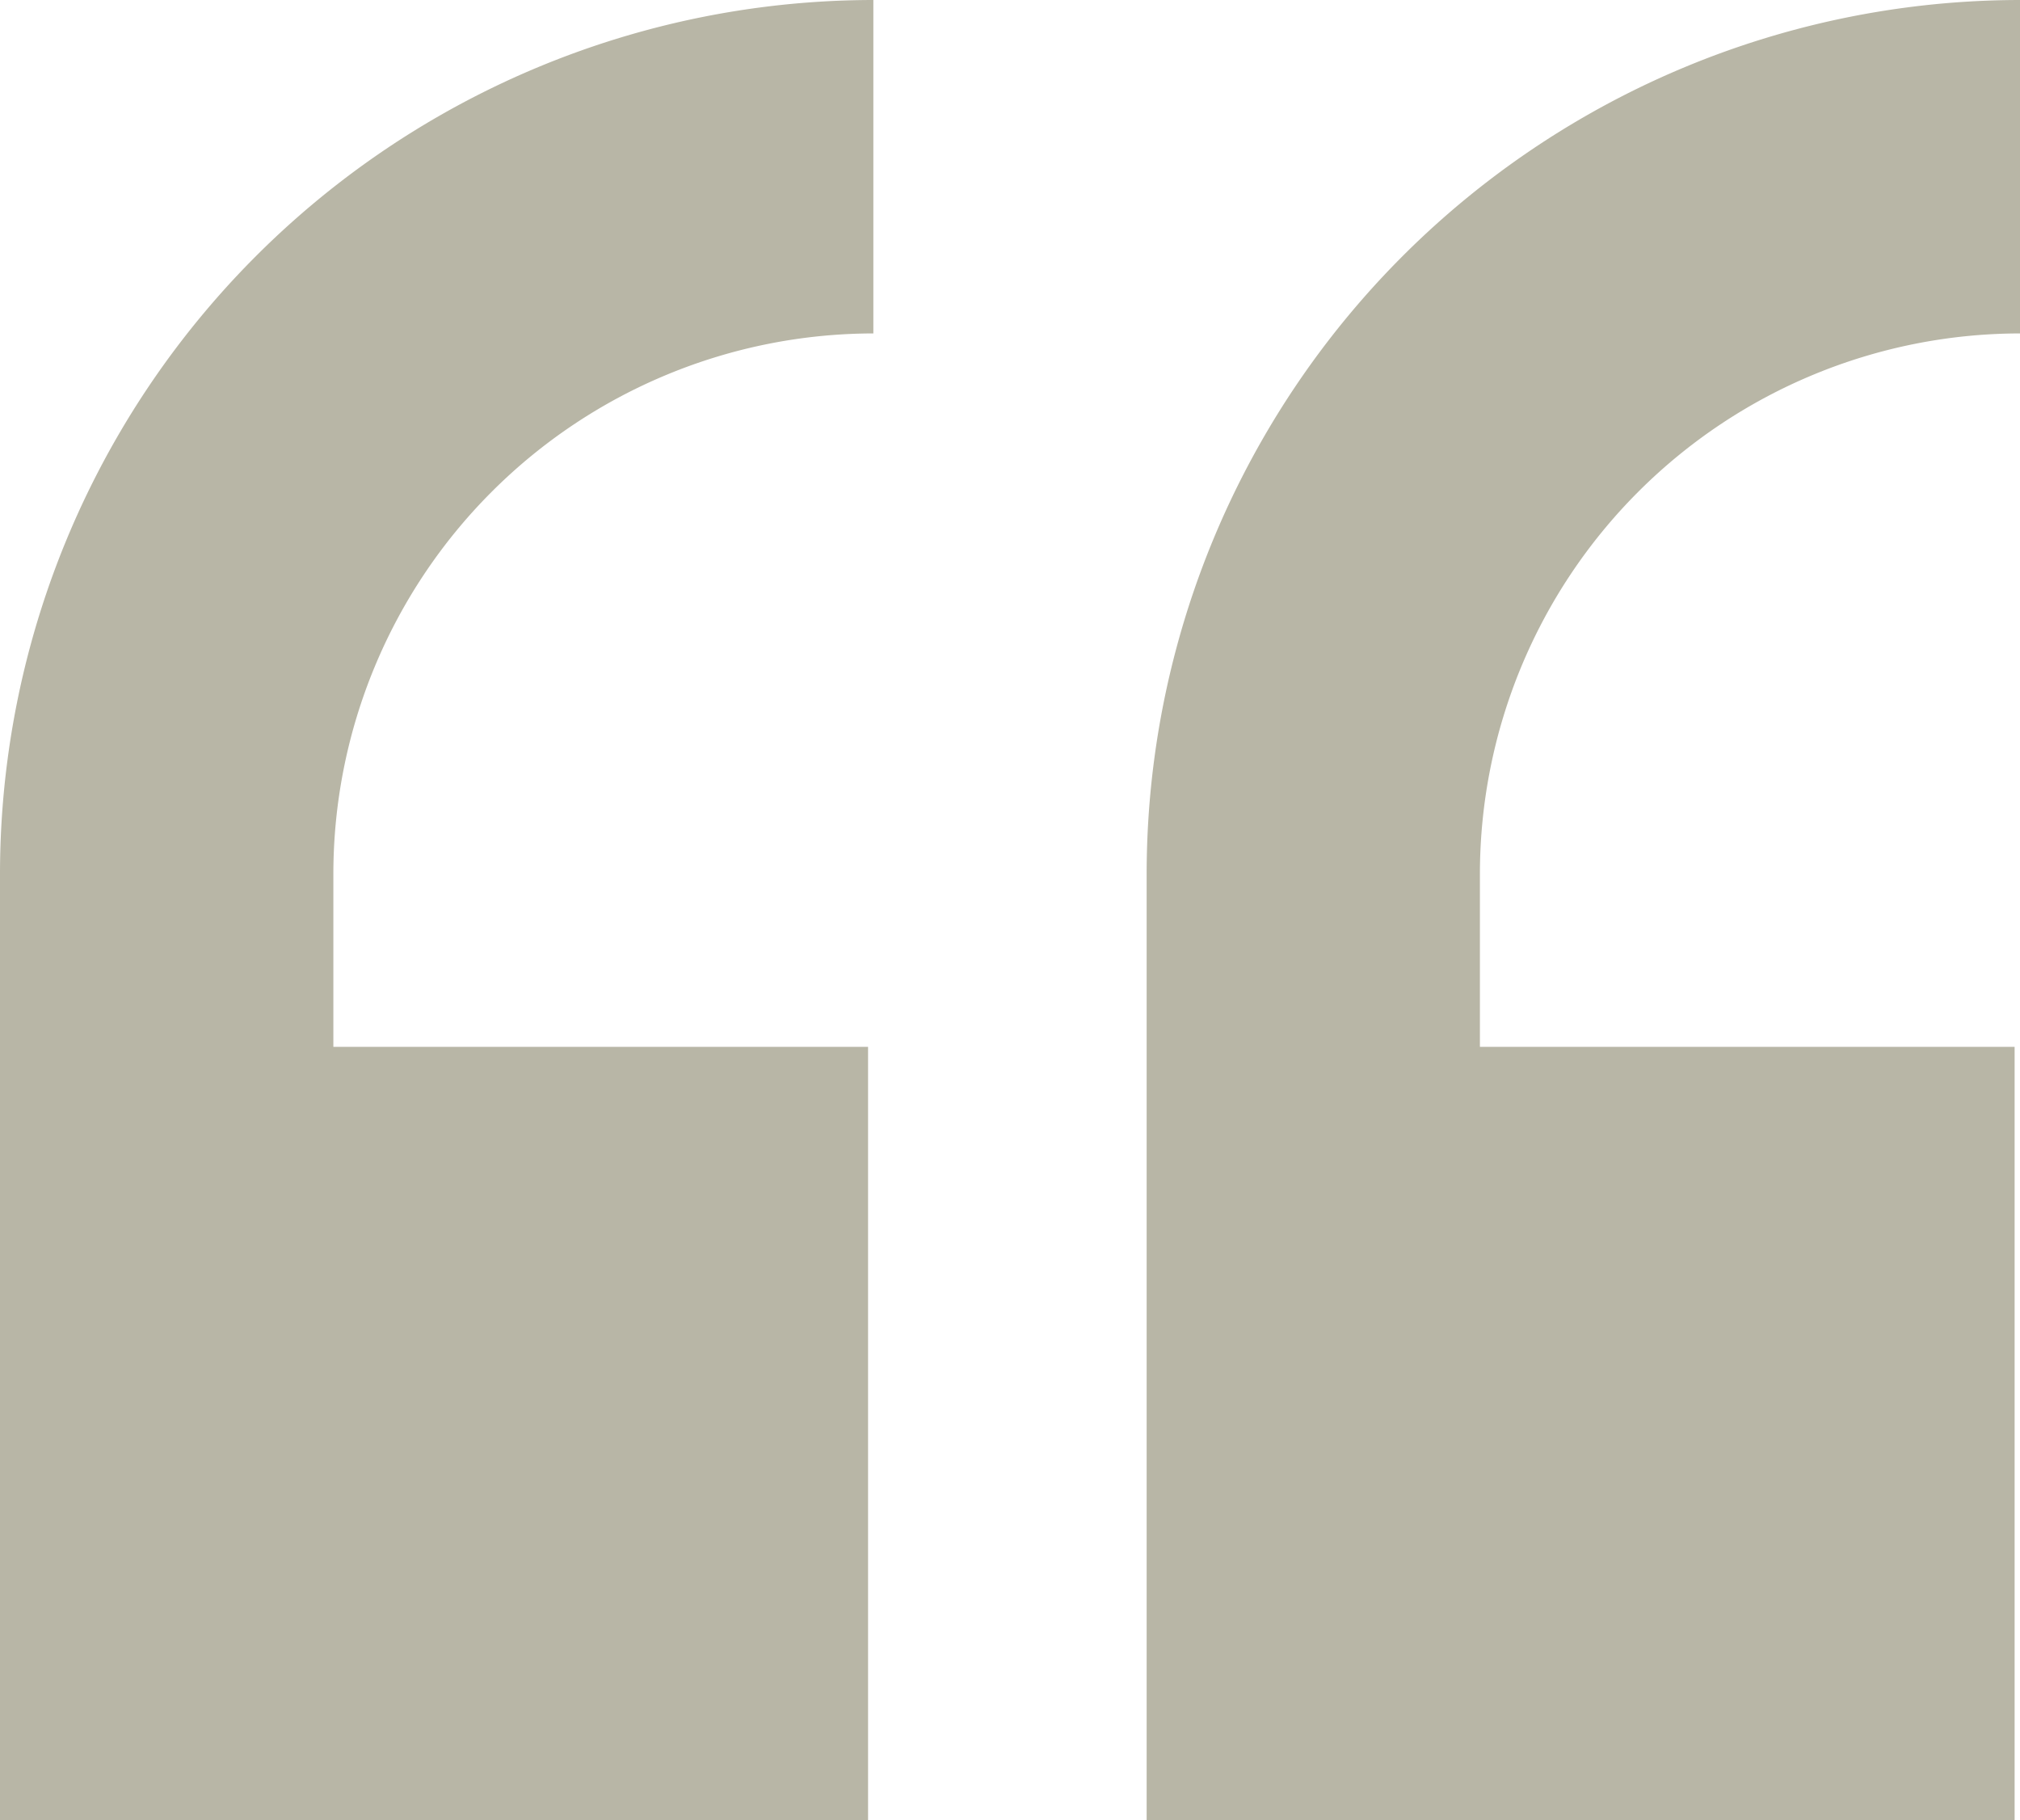 <svg xmlns="http://www.w3.org/2000/svg" width="19.875" height="17.907" viewBox="0 0 19.875 17.907">
  <g id="クォーテーションマーク_3_引用始まり_のアイコン素材_1_" data-name="クォーテーションマーク 3（引用始まり）のアイコン素材 (1)" transform="translate(0 -25.346)">
    <path id="パス_1" data-name="パス 1" d="M299.234,28.626V25.352h0v-.006a8.6,8.6,0,0,0-8.593,8.593v9.308h0v.006h8.54V35.644h-5.261V33.939A5.319,5.319,0,0,1,299.234,28.626Z" transform="translate(-279.359 0)" fill="#b8b6a6"/>
    <path id="パス_2" data-name="パス 2" d="M0,33.939v9.314H8.541V35.644H3.28V33.939a5.319,5.319,0,0,1,5.313-5.313v-3.28A8.6,8.6,0,0,0,0,33.939Z" transform="translate(0 0)" fill="#b8b6a6"/>
  </g>
</svg>
